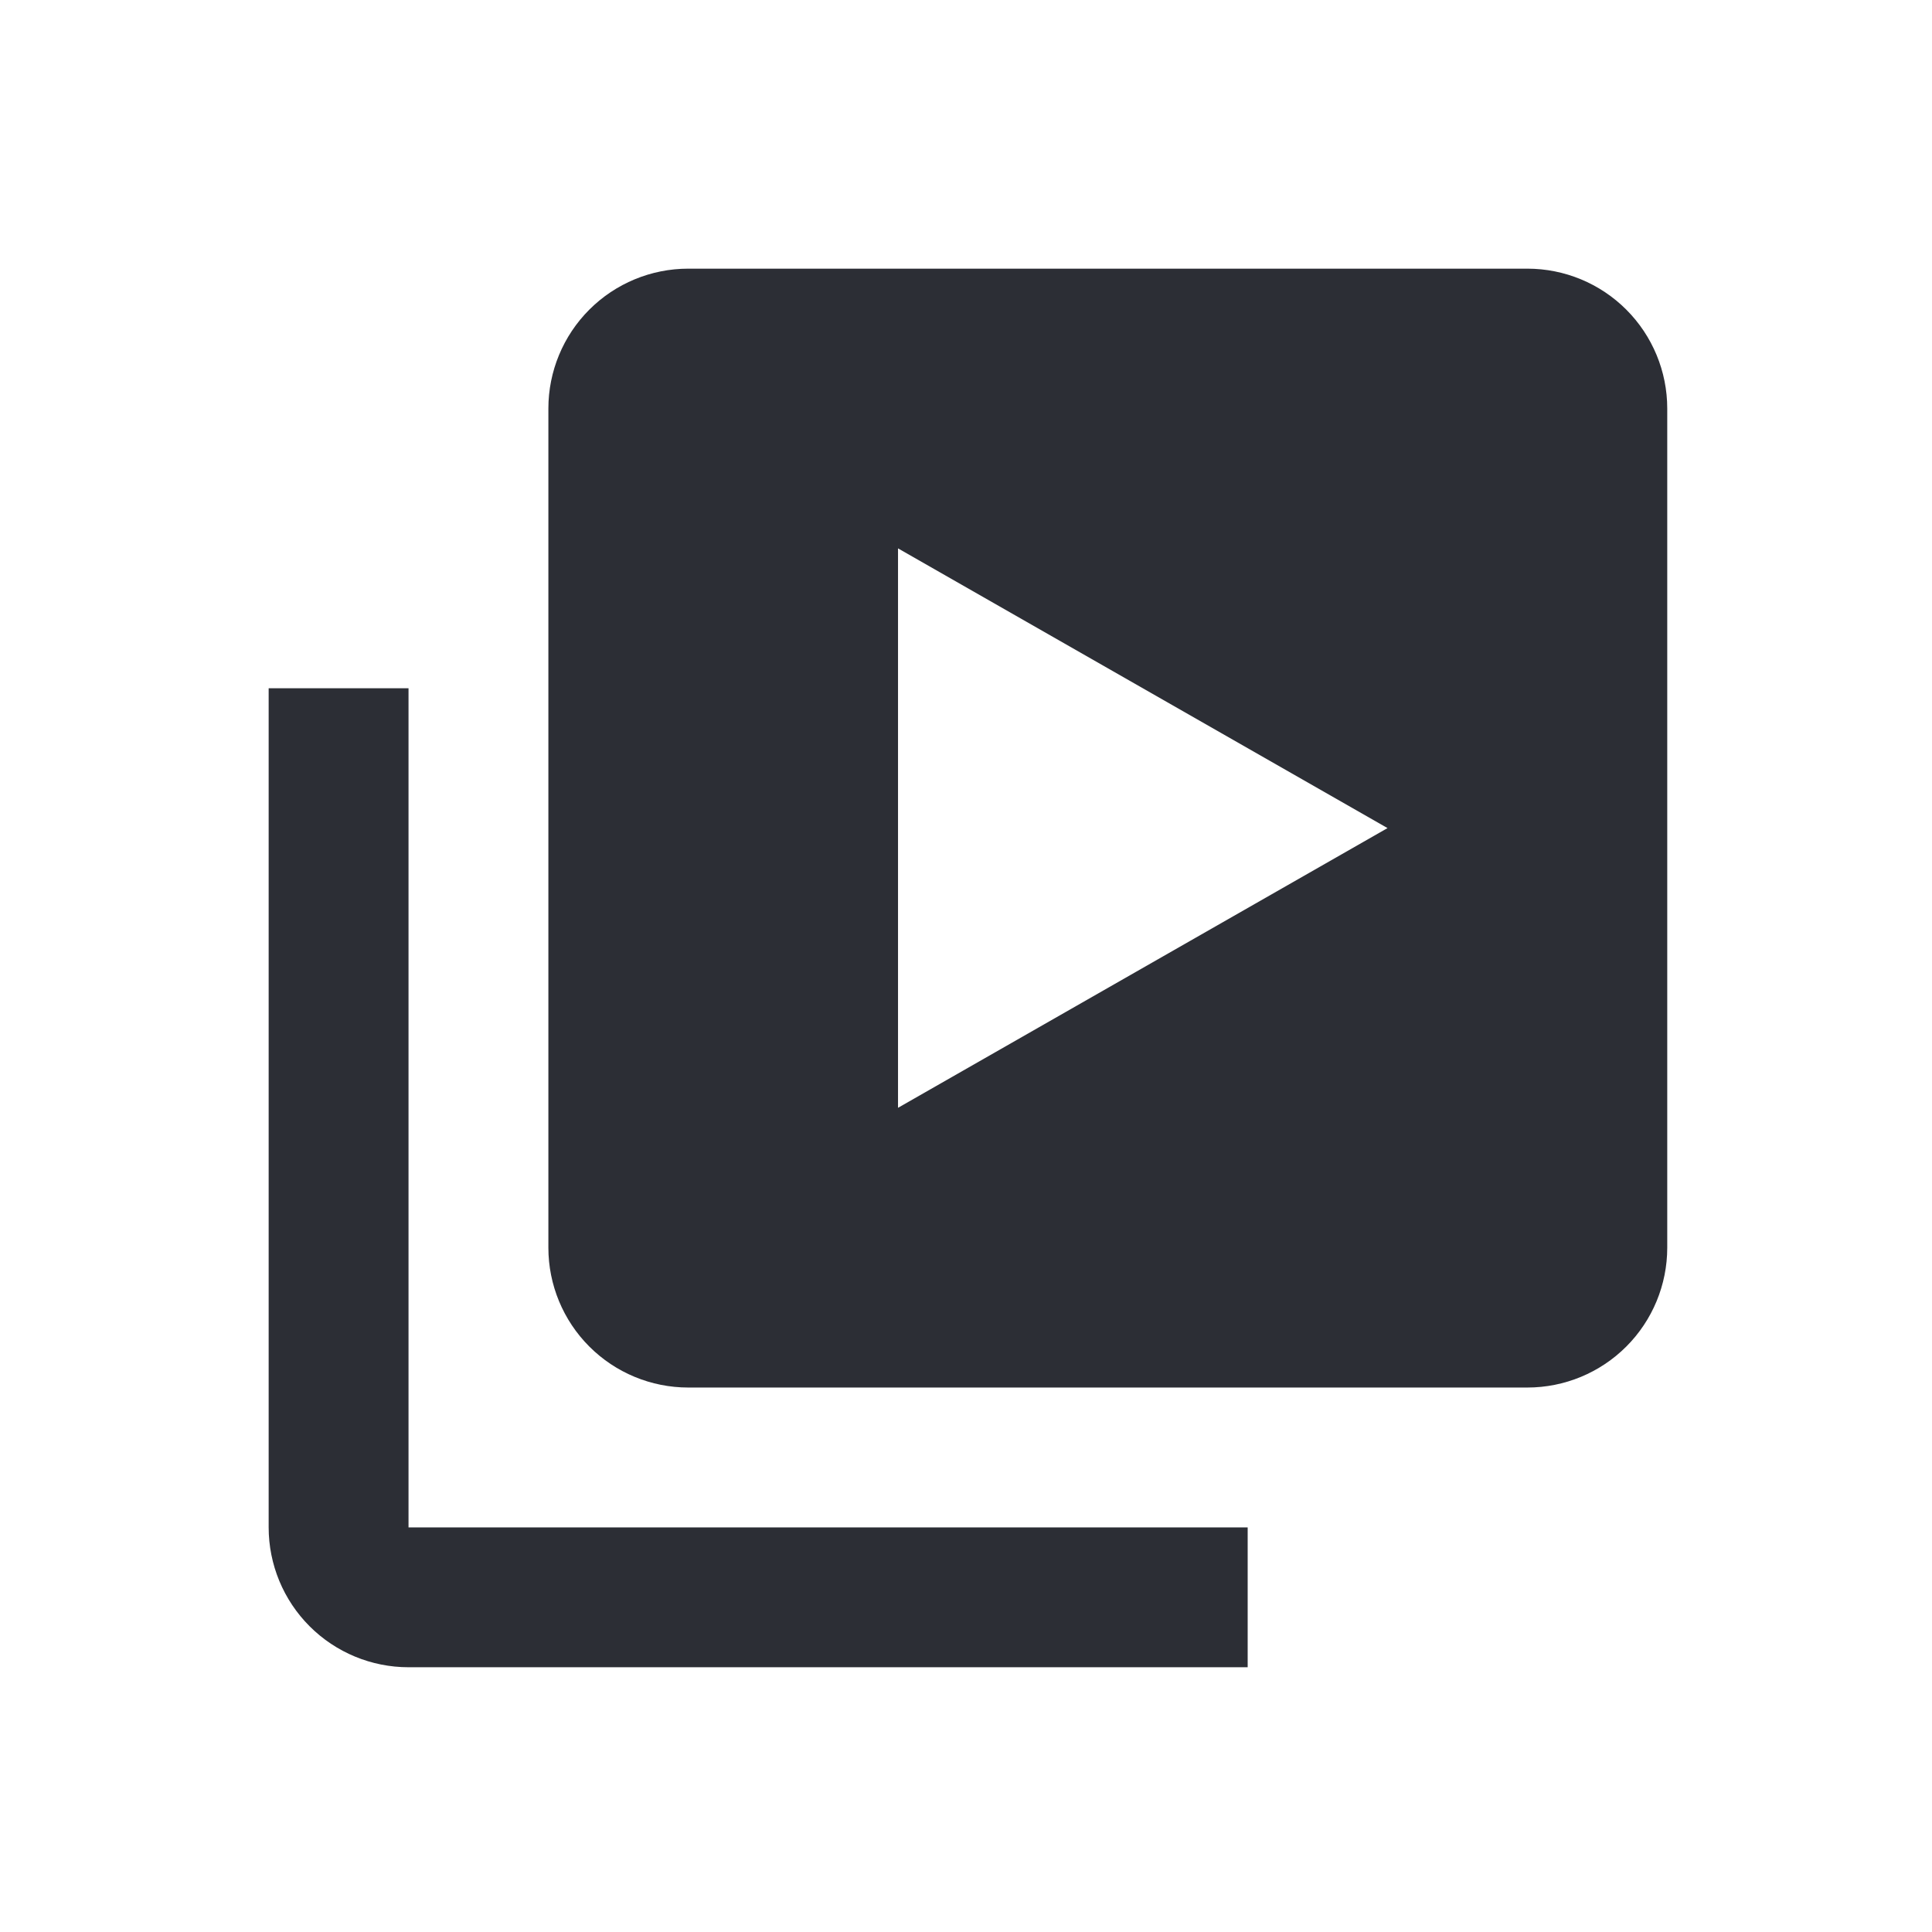 <svg width="495" height="495" viewBox="0 0 495 495" fill="none" xmlns="http://www.w3.org/2000/svg">
<path d="M104.667 176.334H68.834V391.334C68.834 400.838 72.609 409.952 79.329 416.672C86.049 423.392 95.164 427.167 104.667 427.167H319.667V391.334H104.667V176.334Z" fill="#2C2E35"/>
<path d="M391.333 68.834H176.333C166.83 68.834 157.715 72.609 150.995 79.329C144.275 86.049 140.5 95.164 140.5 104.667V319.667C140.5 329.171 144.275 338.285 150.995 345.005C157.715 351.725 166.83 355.501 176.333 355.501H391.333C400.837 355.501 409.951 351.725 416.671 345.005C423.391 338.285 427.167 329.171 427.167 319.667V104.667C427.167 95.164 423.391 86.049 416.671 79.329C409.951 72.609 400.837 68.834 391.333 68.834ZM230.083 283.834V140.501L355.5 212.167L230.083 283.834Z" fill="#2C2E35"/>
</svg>

